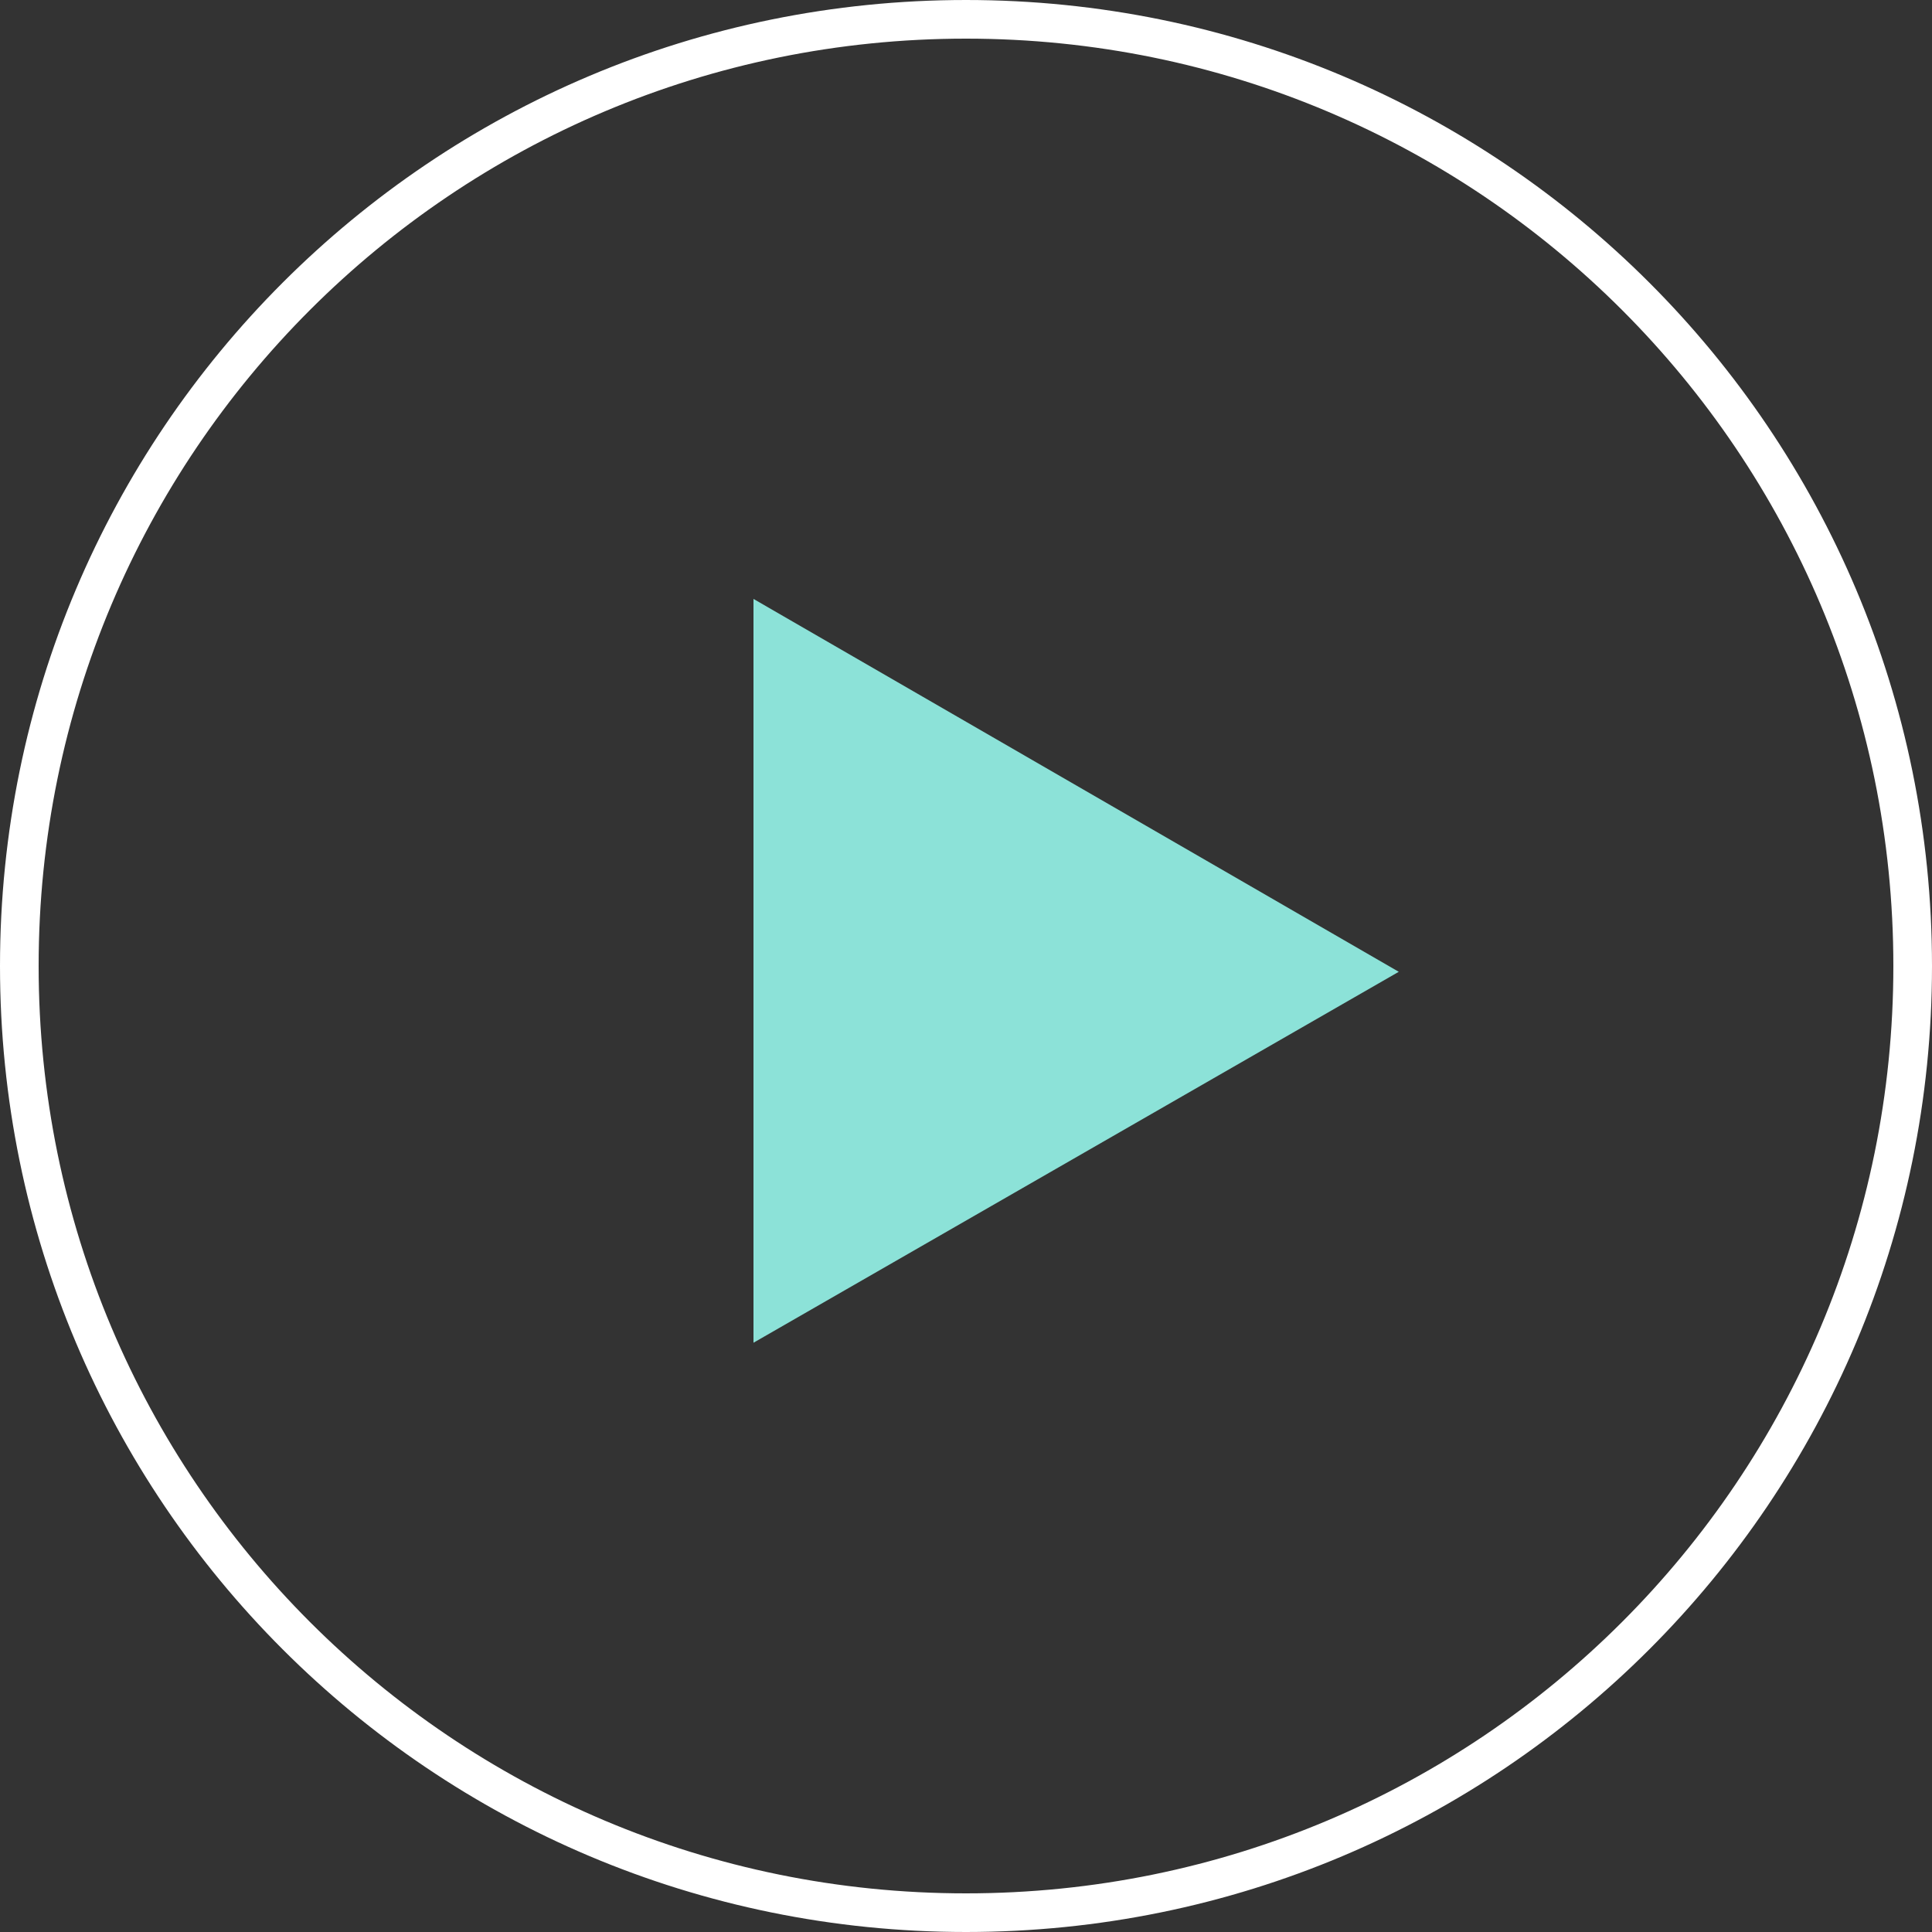 <svg version="1.2" xmlns="http://www.w3.org/2000/svg" viewBox="0 0 100 100" width="100" height="100">
	<rect x="0" y="0" width="100" height="100" fill="#333333" stroke="none"/>
	<title>play-icon</title>
	<style>
		.s0 { fill: none;stroke: #ffffff;stroke-miterlimit:100;stroke-width: 2 } 
		.s1 { fill: #8ce2d8 } 
	</style>
	<path id="círculo" fill-rule="evenodd" class="s0" d="m50 99c-27.1 0-49-21.9-49-49 0-27.1 21.9-49 49-49 27.1 0 49 21.9 49 49 0 27.1-21.9 49-49 49z"/>
	<path id="Capa 2" fill-rule="evenodd" class="s1" d="m72.4 50.3l-33.4 19.2v-38.5z"/>
</svg>